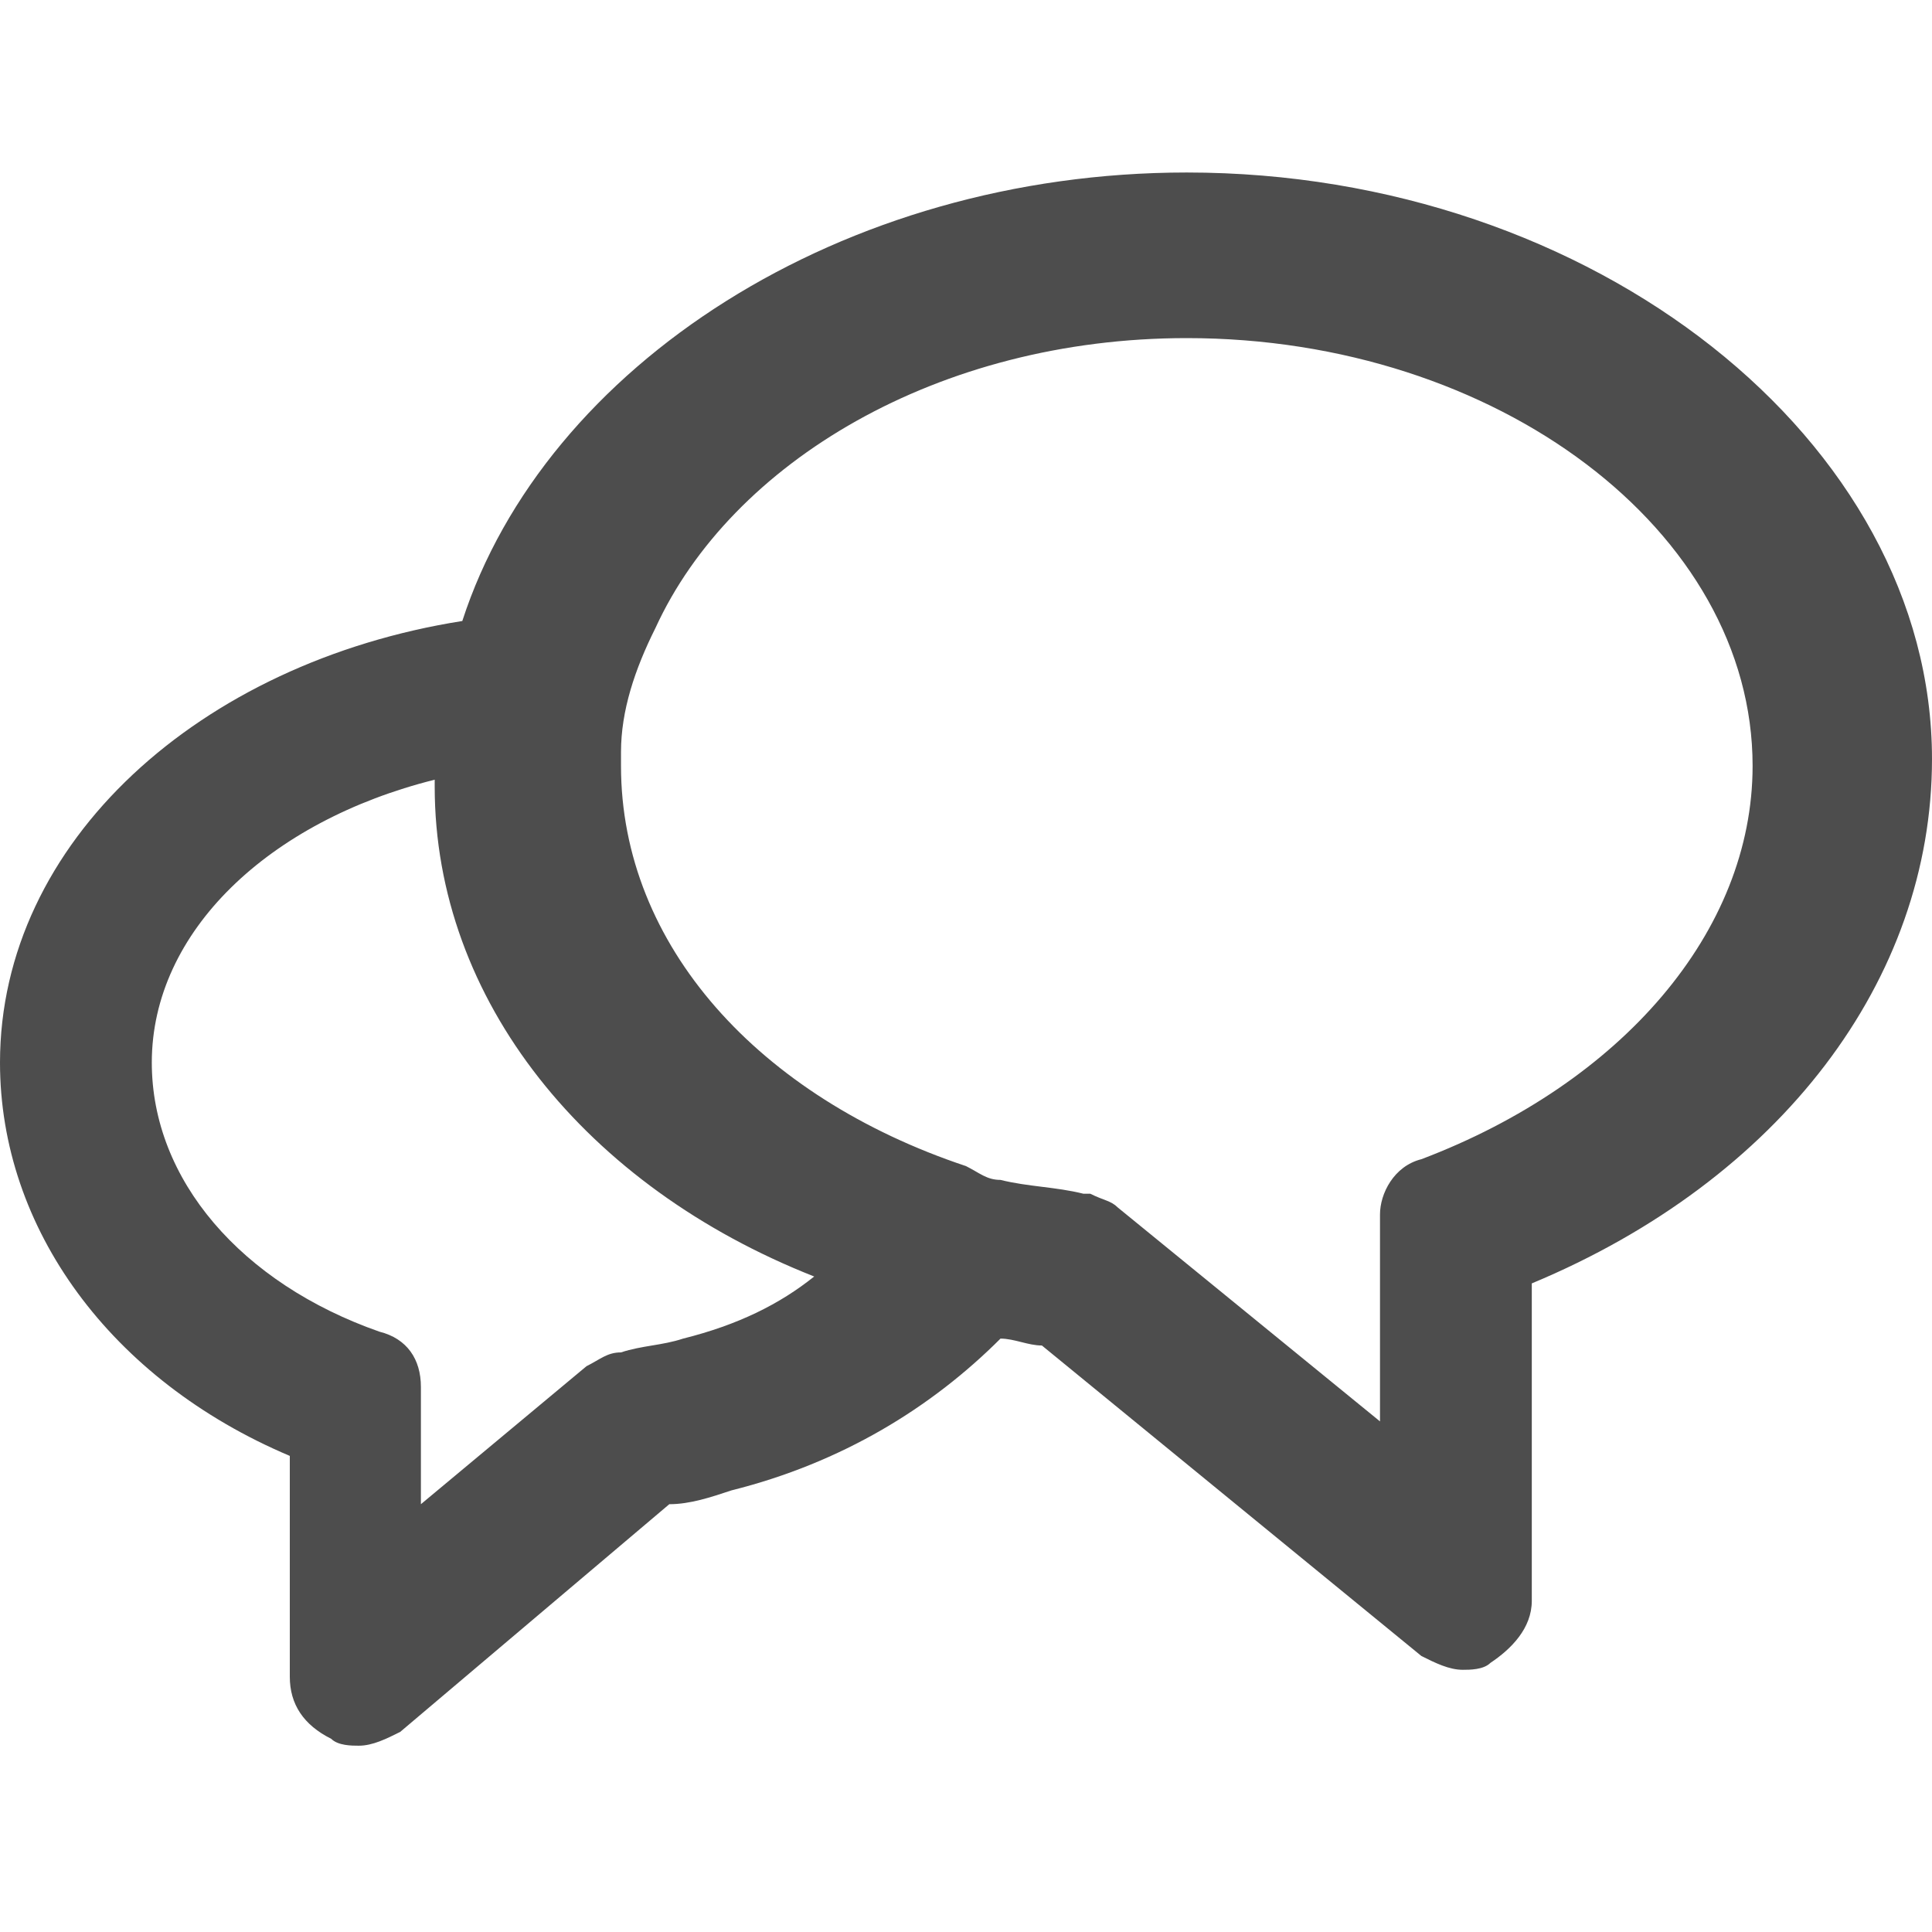 <?xml version="1.0" encoding="utf-8"?>
<!-- Generator: Adobe Illustrator 16.0.3, SVG Export Plug-In . SVG Version: 6.00 Build 0)  -->
<!DOCTYPE svg PUBLIC "-//W3C//DTD SVG 1.1//EN" "http://www.w3.org/Graphics/SVG/1.1/DTD/svg11.dtd">
<svg version="1.1" id="Forma_1_1_" xmlns="http://www.w3.org/2000/svg" xmlns:xlink="http://www.w3.org/1999/xlink" x="0px" y="0px"
	 width="28px" height="28px" viewBox="0 0 28 28" enable-background="new 0 0 28 28" xml:space="preserve">
<g id="Forma_1">
	<g>
		<path fill="#4D4D4D" d="M17.2,2.5c-5,0-9.3,2.8-10.5,6.5C2.9,9.6,0,12.2,0,15.4c0,2.4,1.6,4.6,4.2,5.7v3.2c0,0.4,0.2,0.7,0.6,0.9
			c0.1,0.1,0.3,0.1,0.4,0.1c0.2,0,0.4-0.1,0.6-0.2l3.9-3.3c0.3,0,0.6-0.1,0.9-0.2c1.6-0.4,2.9-1.2,3.9-2.2c0.2,0,0.4,0.1,0.6,0.1
			l5.5,4.5c0.2,0.1,0.4,0.2,0.6,0.2c0.1,0,0.3,0,0.4-0.1c0.3-0.2,0.6-0.5,0.6-0.9v-4.6c3.6-1.5,5.8-4.4,5.8-7.6
			C28,6.4,23.1,2.5,17.2,2.5z M9.9,19.4c-0.3,0.1-0.6,0.1-0.9,0.2c-0.2,0-0.3,0.1-0.5,0.2l-2.4,2v-1.7c0-0.4-0.2-0.7-0.6-0.8
			c-2-0.7-3.3-2.2-3.3-3.9c0-1.9,1.7-3.5,4.1-4.1c0,0,0,0.1,0,0.1c0,3.1,2.2,5.8,5.5,7.1C11.3,18.9,10.7,19.2,9.9,19.4z M20.6,16.8
			c-0.4,0.1-0.6,0.5-0.6,0.8v3l-3.8-3.1c-0.1-0.1-0.2-0.1-0.4-0.2c0,0,0,0-0.1,0c-0.4-0.1-0.8-0.1-1.2-0.2c-0.2,0-0.3-0.1-0.5-0.2
			C11,15.9,9,13.7,9,11.1C9,11,9,11,9,10.9c0-0.6,0.2-1.2,0.5-1.8c1.1-2.4,4.1-4.2,7.7-4.2c4.5,0,8.2,2.8,8.2,6.2
			C25.4,13.5,23.5,15.7,20.6,16.8z"/>
	</g>
</g>
</svg>

